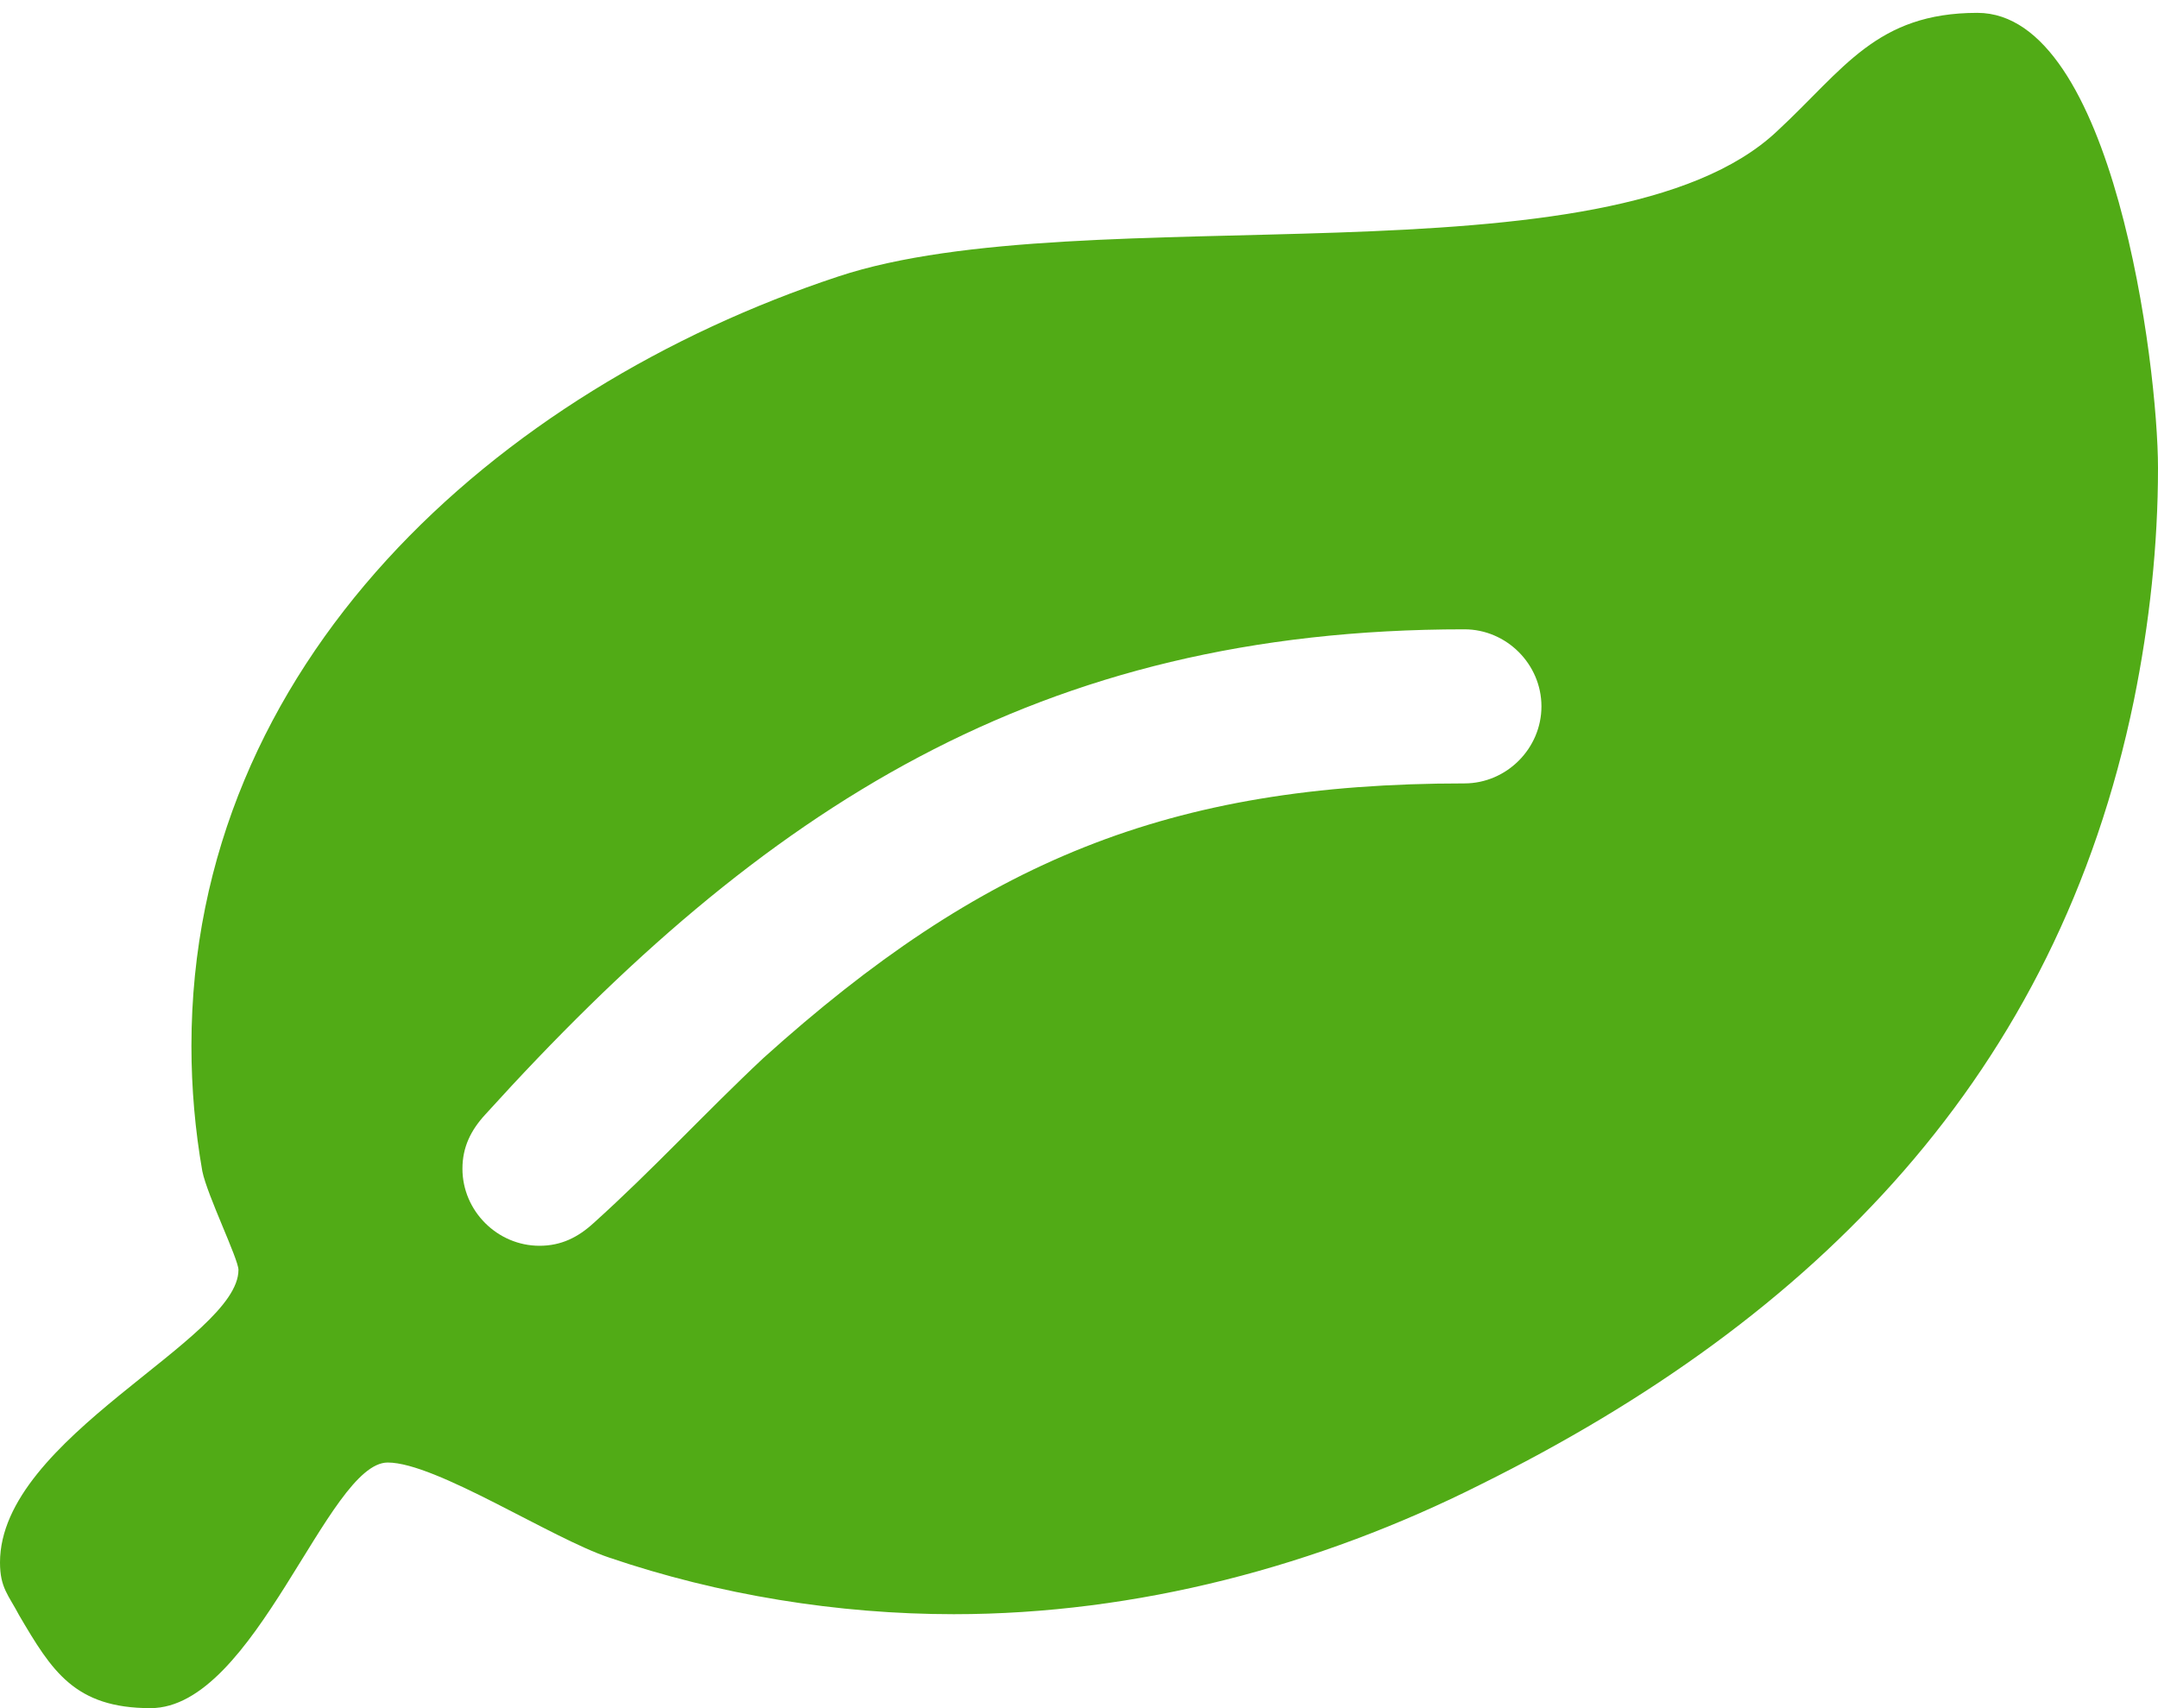 <svg width="24" height="19" viewBox="0 0 24 19" fill="none" xmlns="http://www.w3.org/2000/svg">
<path d="M17.143 7.857C17.143 8.326 16.755 8.714 16.286 8.714C12.991 8.714 10.915 9.585 8.491 11.768C7.848 12.37 7.259 13.013 6.603 13.603C6.429 13.763 6.241 13.857 6 13.857C5.531 13.857 5.143 13.469 5.143 13C5.143 12.759 5.237 12.571 5.397 12.397C8.491 8.982 11.545 7 16.286 7C16.755 7 17.143 7.388 17.143 7.857ZM24 5.205C24 4.067 23.505 0.143 21.991 0.143C20.866 0.143 20.505 0.772 19.768 1.455C17.906 3.223 12.067 2.165 9.321 3.076C5.518 4.335 2.129 7.375 2.129 11.634C2.129 12.103 2.17 12.571 2.25 13.027C2.304 13.295 2.652 14.005 2.652 14.125C2.652 14.902 -3.21054e-07 15.987 -4.1238e-07 17.38C-4.3082e-07 17.661 0.094 17.741 0.214 17.969C0.576 18.585 0.83 19 1.674 19C2.839 19 3.643 16.268 4.312 16.268C4.848 16.268 6.134 17.112 6.777 17.326C7.996 17.741 9.321 17.955 10.607 17.955C12.643 17.955 14.665 17.42 16.473 16.509C20.196 14.661 22.875 11.955 23.732 7.79C23.906 6.933 24 6.062 24 5.205Z" fill="#51AB16"/>
</svg>

